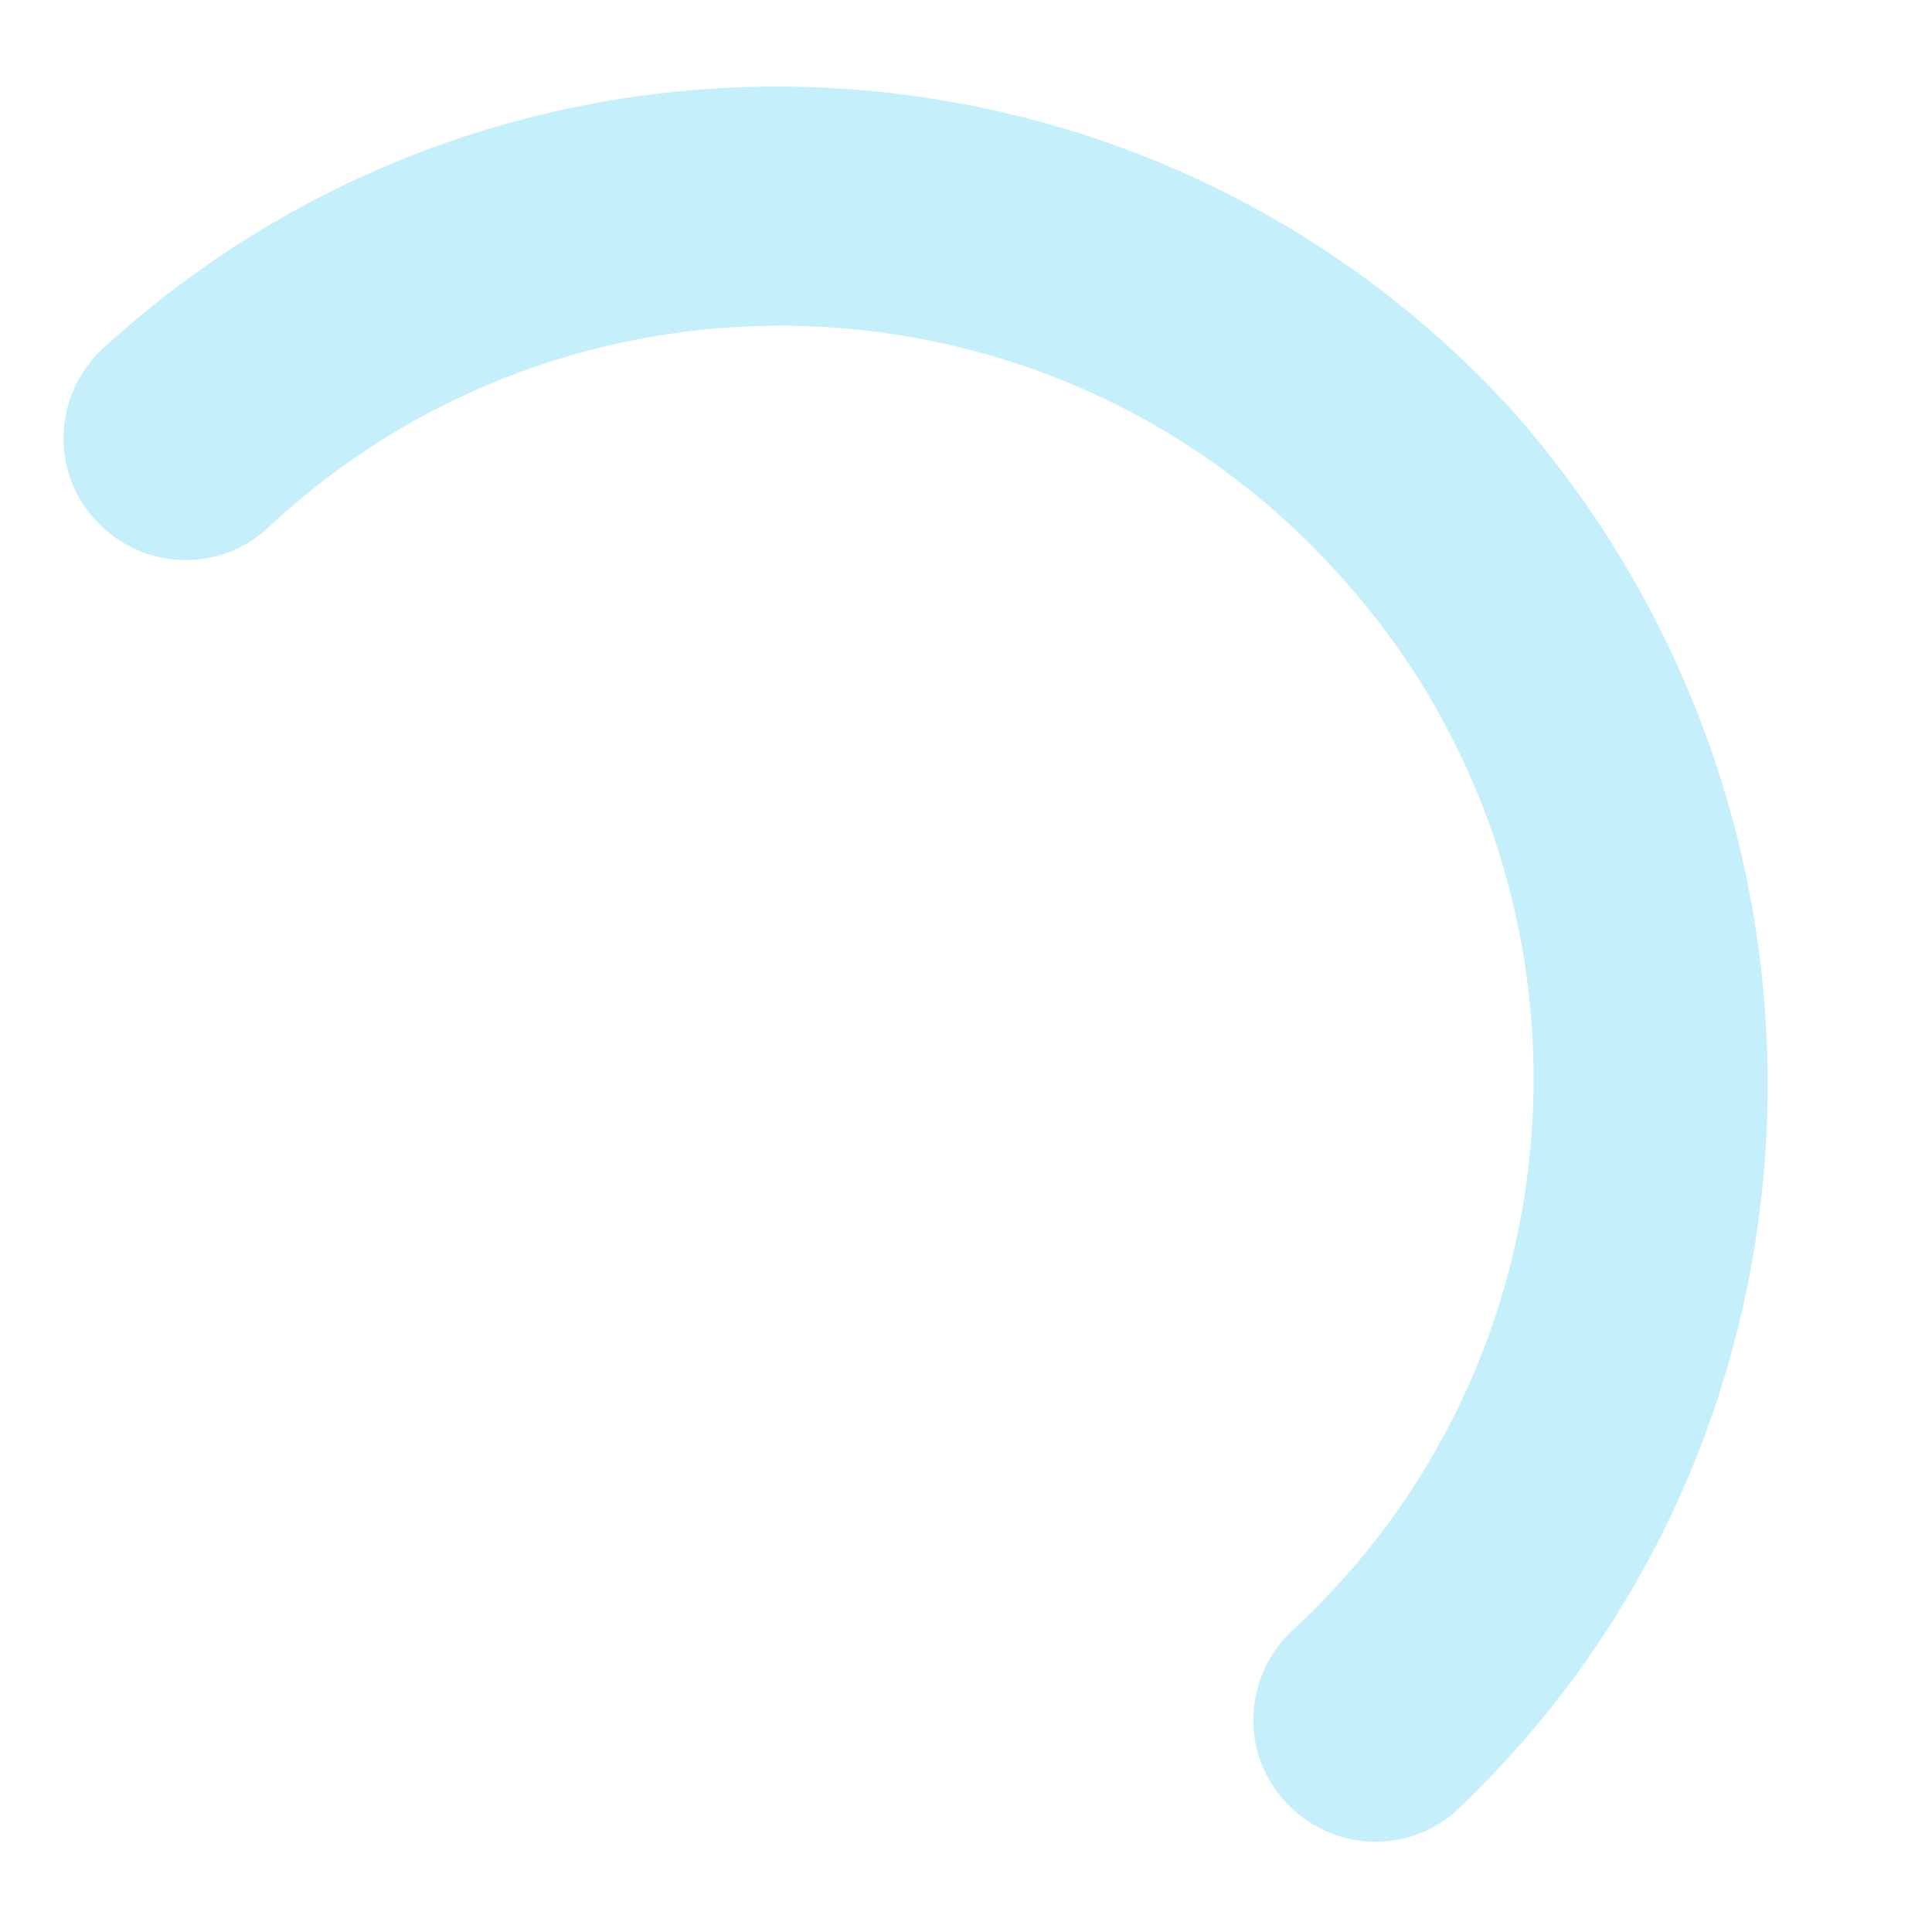 <?xml version="1.0" encoding="utf-8"?>
<!-- Generator: Adobe Illustrator 27.9.0, SVG Export Plug-In . SVG Version: 6.00 Build 0)  -->
<svg version="1.1" id="Calque_1" xmlns="http://www.w3.org/2000/svg" xmlns:xlink="http://www.w3.org/1999/xlink" x="0px" y="0px"
	 viewBox="0 0 50.5 50.5" style="enable-background:new 0 0 50.5 50.5;" xml:space="preserve">
<style type="text/css">
	.st0{opacity:0.23;fill:#00B6EC;enable-background:new    ;}
</style>
<path id="Tracé_1232" class="st0" d="M38.1,47.3c-1.3,1.2-3.3,1.1-4.5-0.2c-1.2-1.3-1.1-3.3,0.2-4.5c8-7.4,8.4-19.9,1-27.8
	c-7.4-8-19.9-8.4-27.8-1c-1.3,1.2-3.3,1.1-4.5-0.2c-1.2-1.3-1.1-3.3,0.2-4.5c10.6-9.7,27.1-9,36.8,1.6
	C48.9,21.3,48.4,37.5,38.1,47.3L38.1,47.3z"/>
</svg>
